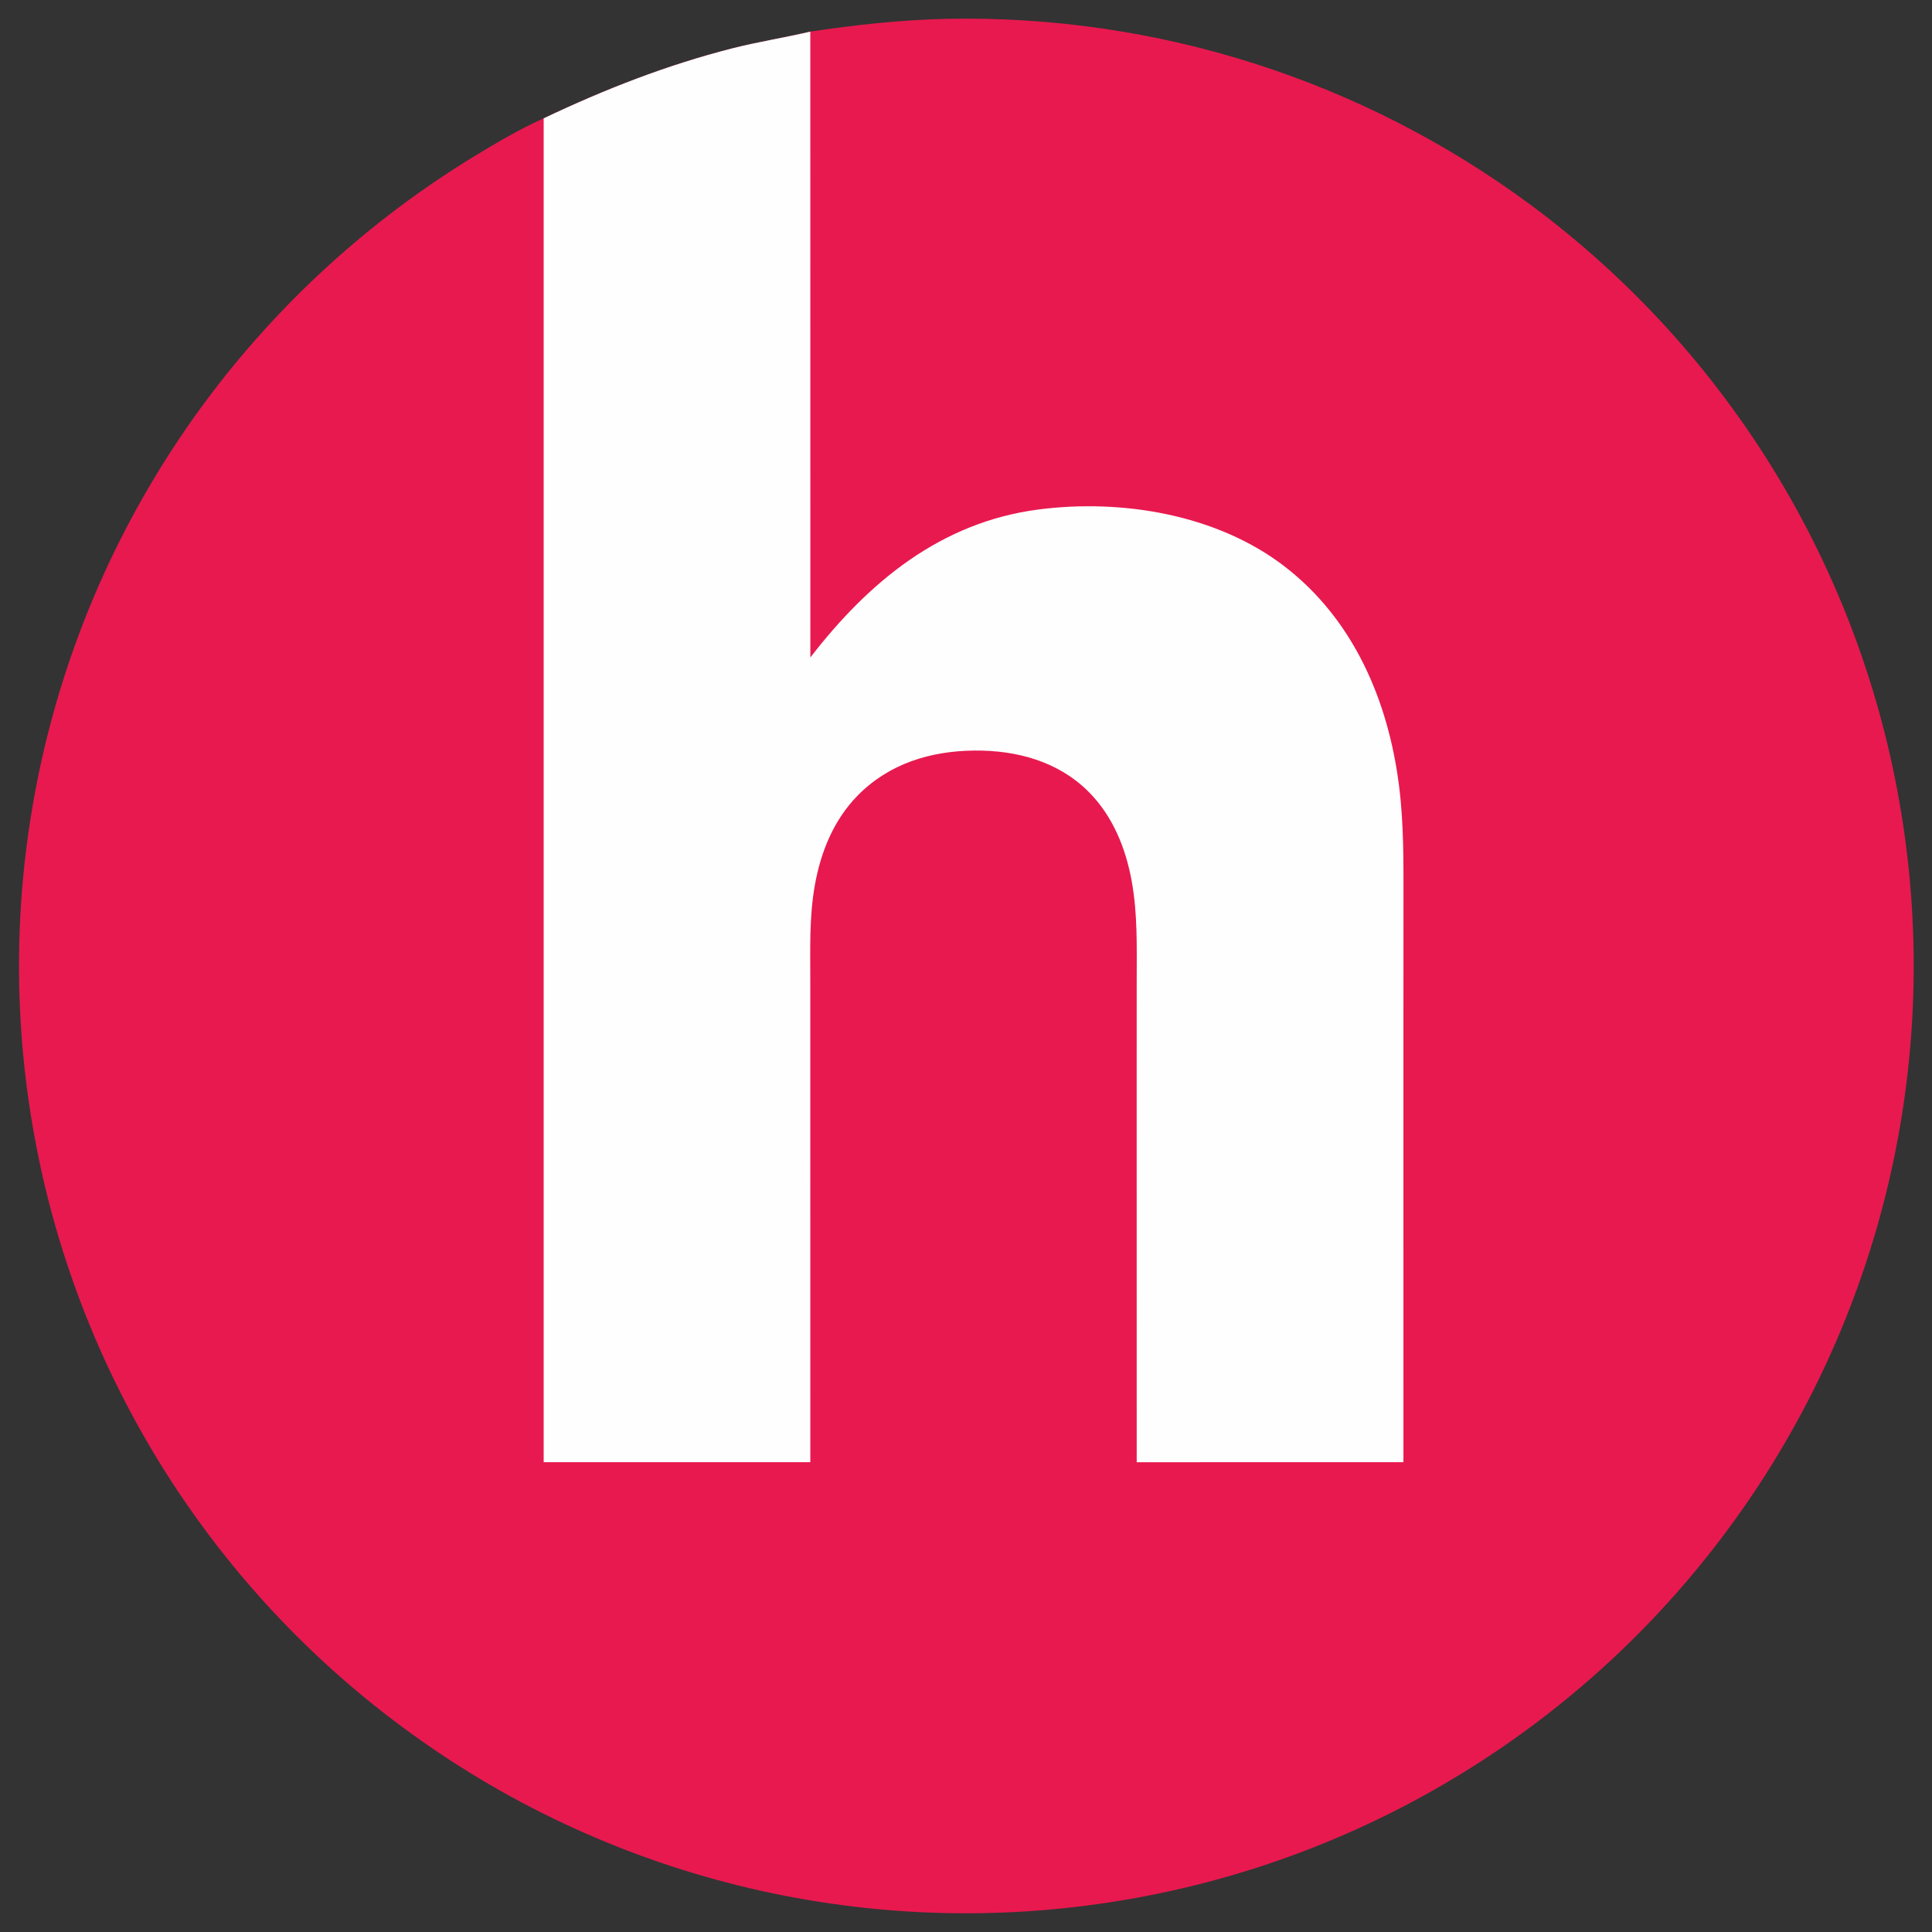 <?xml version="1.0" encoding="utf-8" ?>
<svg xmlns="http://www.w3.org/2000/svg" xmlns:xlink="http://www.w3.org/1999/xlink" width="1064" height="1064">
	<rect width="100%" height="100%" fill="#333333" stroke="none"/>
	<path fill="#E8194F" d="M446.255 17.406C471.267 13.688 496.548 10.891 521.854 10.365Q527.202 10.261 532.551 10.267Q537.9 10.273 543.248 10.388Q548.596 10.504 553.94 10.729Q559.285 10.953 564.624 11.287Q569.962 11.621 575.293 12.065Q580.624 12.508 585.944 13.06Q591.265 13.613 596.573 14.274Q601.881 14.934 607.174 15.704Q612.468 16.474 617.745 17.351Q623.021 18.229 628.279 19.214Q633.536 20.2 638.773 21.292Q644.009 22.385 649.222 23.585Q654.435 24.784 659.622 26.09Q664.809 27.397 669.969 28.809Q675.128 30.221 680.257 31.738Q685.387 33.255 690.484 34.877Q695.581 36.499 700.644 38.224Q705.708 39.95 710.734 41.779Q715.761 43.608 720.749 45.54Q725.737 47.471 730.685 49.505Q735.633 51.538 740.538 53.672Q745.443 55.806 750.303 58.04Q755.163 60.274 759.977 62.607Q764.791 64.94 769.555 67.371Q774.32 69.801 779.034 72.329Q783.748 74.857 788.41 77.481Q793.071 80.105 797.678 82.823Q802.285 85.542 806.835 88.354Q811.385 91.167 815.877 94.072Q820.368 96.976 824.8 99.972Q829.231 102.969 833.6 106.055Q837.969 109.141 842.274 112.316Q847.411 116.108 852.454 120.025Q857.497 123.942 862.443 127.982Q867.389 132.021 872.234 136.181Q877.079 140.34 881.82 144.617Q886.562 148.894 891.197 153.286Q895.833 157.678 900.359 162.182Q904.885 166.686 909.3 171.3Q913.714 175.914 918.014 180.634Q922.314 185.355 926.498 190.179Q930.681 195.004 934.744 199.93Q938.808 204.855 942.75 209.879Q946.691 214.903 950.509 220.022Q954.326 225.14 958.017 230.351Q961.708 235.562 965.27 240.862Q968.831 246.162 972.262 251.547Q975.693 256.933 978.991 262.401Q982.289 267.869 985.452 273.416Q988.615 278.963 991.641 284.586Q994.667 290.209 997.554 295.905Q1000.44 301.6 1003.19 307.365Q1005.93 313.13 1008.54 318.96Q1011.14 324.79 1013.61 330.682Q1016.07 336.574 1018.38 342.525Q1020.7 348.476 1022.87 354.482Q1025.04 360.488 1027.06 366.545Q1029.08 372.602 1030.95 378.707Q1032.82 384.812 1034.55 390.961Q1036.27 397.109 1037.84 403.299Q1039.41 409.488 1040.83 415.714Q1042.25 421.94 1043.51 428.199Q1044.78 434.458 1045.89 440.746Q1047 447.034 1047.96 453.347Q1048.93 459.72 1049.75 466.115Q1050.56 472.51 1051.22 478.924Q1051.87 485.337 1052.37 491.764Q1052.87 498.192 1053.2 504.63Q1053.54 511.068 1053.72 517.512Q1053.9 523.956 1053.92 530.403Q1053.94 536.849 1053.8 543.295Q1053.66 549.74 1053.36 556.18Q1053.06 562.62 1052.61 569.05Q1052.15 575.48 1051.53 581.898Q1050.91 588.315 1050.14 594.715Q1049.36 601.115 1048.43 607.494Q1047.5 613.872 1046.41 620.226Q1045.32 626.58 1044.07 632.905Q1042.82 639.23 1041.42 645.522Q1040.02 651.814 1038.46 658.07Q1036.9 664.326 1035.19 670.541Q1033.48 676.756 1031.61 682.927Q1029.74 689.098 1027.73 695.221Q1025.71 701.344 1023.54 707.415Q1021.37 713.486 1019.06 719.502Q1016.74 725.518 1014.27 731.475Q1011.81 737.432 1009.2 743.326Q1006.59 749.219 1003.83 755.047Q1001.07 760.875 998.172 766.632Q995.273 772.39 992.231 778.074Q989.19 783.759 986.009 789.366Q982.829 794.974 979.51 800.501Q976.192 806.028 972.738 811.471Q969.284 816.914 965.696 822.271Q962.109 827.627 958.39 832.893Q954.672 838.159 950.824 843.332Q947.035 848.43 943.122 853.433Q939.21 858.437 935.177 863.344Q931.144 868.251 926.992 873.059Q922.84 877.866 918.573 882.571Q914.305 887.275 909.925 891.875Q905.544 896.474 901.052 900.965Q896.561 905.456 891.961 909.837Q887.361 914.217 882.656 918.484Q877.951 922.751 873.143 926.902Q868.336 931.054 863.428 935.086Q858.521 939.119 853.517 943.031Q848.512 946.943 843.414 950.732Q838.316 954.521 833.128 958.184Q827.939 961.848 822.662 965.383Q817.385 968.919 812.024 972.326Q806.663 975.732 801.22 979.007Q795.778 982.281 790.257 985.422Q784.736 988.564 779.141 991.569Q773.545 994.575 767.878 997.443Q762.21 1000.31 756.475 1003.04Q750.739 1005.77 744.939 1008.36Q739.139 1010.95 733.277 1013.39Q727.416 1015.84 721.496 1018.14Q715.577 1020.45 709.603 1022.61Q703.629 1024.76 697.604 1026.78Q691.579 1028.79 685.507 1030.65Q679.435 1032.52 673.32 1034.23Q667.204 1035.95 661.049 1037.52Q654.893 1039.08 648.701 1040.5Q642.509 1041.91 636.285 1043.18Q630.06 1044.44 623.806 1045.56Q617.553 1046.67 611.274 1047.63Q604.908 1048.61 598.52 1049.43Q592.132 1050.25 585.725 1050.92Q579.319 1051.58 572.898 1052.09Q566.477 1052.59 560.046 1052.94Q553.614 1053.29 547.176 1053.47Q540.738 1053.66 534.297 1053.69Q527.857 1053.72 521.417 1053.59Q514.978 1053.45 508.543 1053.16Q502.109 1052.87 495.684 1052.42Q489.259 1051.98 482.847 1051.37Q476.435 1050.76 470.04 1049.99Q463.645 1049.23 457.271 1048.3Q450.896 1047.38 444.547 1046.3Q438.198 1045.22 431.877 1043.98Q425.556 1042.74 419.268 1041.35Q412.98 1039.95 406.728 1038.4Q400.476 1036.85 394.265 1035.15Q388.053 1033.45 381.886 1031.59Q375.718 1029.74 369.598 1027.73Q363.478 1025.72 357.41 1023.56Q351.342 1021.4 345.329 1019.1Q339.316 1016.79 333.361 1014.33Q327.407 1011.88 321.515 1009.27Q315.624 1006.67 309.798 1003.92Q303.973 1001.18 298.217 998.288Q292.461 995.397 286.778 992.366Q281.096 989.334 275.49 986.163Q269.884 982.991 264.358 979.682Q258.832 976.374 253.39 972.929Q247.947 969.485 242.592 965.907Q237.236 962.329 231.971 958.62Q226.705 954.91 221.533 951.072Q216.366 947.247 211.294 943.295Q206.223 939.343 201.25 935.268Q196.278 931.192 191.408 926.995Q186.537 922.798 181.772 918.482Q177.007 914.166 172.35 909.734Q167.692 905.301 163.146 900.755Q158.599 896.209 154.166 891.553Q149.733 886.896 145.417 882.131Q141.1 877.367 136.902 872.497Q132.704 867.627 128.628 862.656Q124.552 857.684 120.599 852.613Q116.647 847.542 112.821 842.375Q108.994 837.208 105.297 831.949Q101.599 826.689 98.033 821.34Q94.466 815.99 91.033 810.555Q87.6 805.119 84.301 799.6Q81.003 794.081 77.842 788.483Q74.681 782.884 71.659 777.21Q68.637 771.535 65.756 765.787Q62.875 760.039 60.136 754.223Q57.398 748.406 54.804 742.523Q52.21 736.64 49.762 730.695Q47.314 724.75 45.014 718.746Q42.713 712.743 40.561 706.684Q38.41 700.626 36.408 694.516Q34.406 688.406 32.556 682.249Q30.706 676.092 29.008 669.891Q27.311 663.689 25.766 657.448Q24.222 651.207 22.833 644.93Q21.443 638.653 20.209 632.343Q18.974 626.033 17.896 619.695Q16.818 613.357 15.896 606.994Q14.979 600.683 14.216 594.352Q13.452 588.021 12.844 581.673Q12.236 575.325 11.784 568.964Q11.331 562.603 11.034 556.233Q10.737 549.863 10.596 543.487Q10.454 537.112 10.469 530.735Q10.484 524.358 10.654 517.983Q10.825 511.608 11.151 505.24Q11.477 498.871 11.959 492.512Q12.441 486.153 13.078 479.808Q13.715 473.463 14.508 467.136Q15.3 460.808 16.246 454.502Q17.193 448.195 18.293 441.914Q19.393 435.632 20.647 429.38Q21.901 423.127 23.307 416.907Q24.713 410.687 26.27 404.503Q27.828 398.319 29.536 392.175Q31.245 386.031 33.103 379.931Q34.961 373.831 36.967 367.778Q38.974 361.725 41.128 355.722Q43.282 349.72 45.582 343.772Q47.882 337.824 50.327 331.935Q52.772 326.045 55.36 320.217Q57.947 314.388 60.677 308.625Q63.407 302.862 66.277 297.167Q69.146 291.472 72.154 285.849Q75.163 280.226 78.307 274.678Q81.452 269.131 84.731 263.661Q88.01 258.192 91.422 252.805Q94.835 247.417 98.377 242.115Q101.92 236.812 105.591 231.598Q109.262 226.384 113.06 221.261Q116.816 216.201 120.693 211.233Q124.57 206.265 128.565 201.392Q132.56 196.519 136.672 191.743Q140.783 186.967 145.007 182.291Q149.232 177.616 153.568 173.043Q157.904 168.47 162.349 164.003Q166.793 159.536 171.344 155.176Q175.894 150.817 180.549 146.569Q185.203 142.32 189.958 138.185Q194.712 134.049 199.565 130.029Q204.418 126.009 209.366 122.107Q214.314 118.205 219.355 114.423Q224.395 110.641 229.525 106.981Q234.655 103.321 239.872 99.786Q245.088 96.25 250.388 92.841Q255.688 89.432 261.068 86.151C273.411 78.64 286.22 71.074 299.419 65.17C333.065 49.18 367.172 35.837 403.328 26.62C417.556 22.993 432.006 20.776 446.255 17.406Z"/>
	<path fill="#FEFEFE" d="M299.419 65.17C333.065 49.18 367.172 35.837 403.328 26.62C417.556 22.993 432.006 20.776 446.255 17.406L446.289 362.071C478.389 320.46 518.151 287.589 571.894 280.595C617.771 274.625 670.185 283.286 707.403 311.91C745.539 341.241 764.559 386.04 770.473 432.639C773.234 454.399 772.928 476.202 772.926 498.083L772.901 568.478L772.911 805.265L626.013 805.281L625.99 597.894L626.007 540.344C626.02 521.875 626.573 503.433 623.247 485.175C619.932 466.977 612.778 449.338 599.546 436.082C582.795 419.299 559.89 413.145 536.685 413.349C512.451 413.562 489.556 420.547 472.289 438.163C459.103 451.616 452.036 469.142 448.758 487.466C445.648 504.849 446.252 522.491 446.248 540.068L446.248 597.696L446.266 805.267L299.42 805.264L299.419 65.17Z"/>
</svg>
